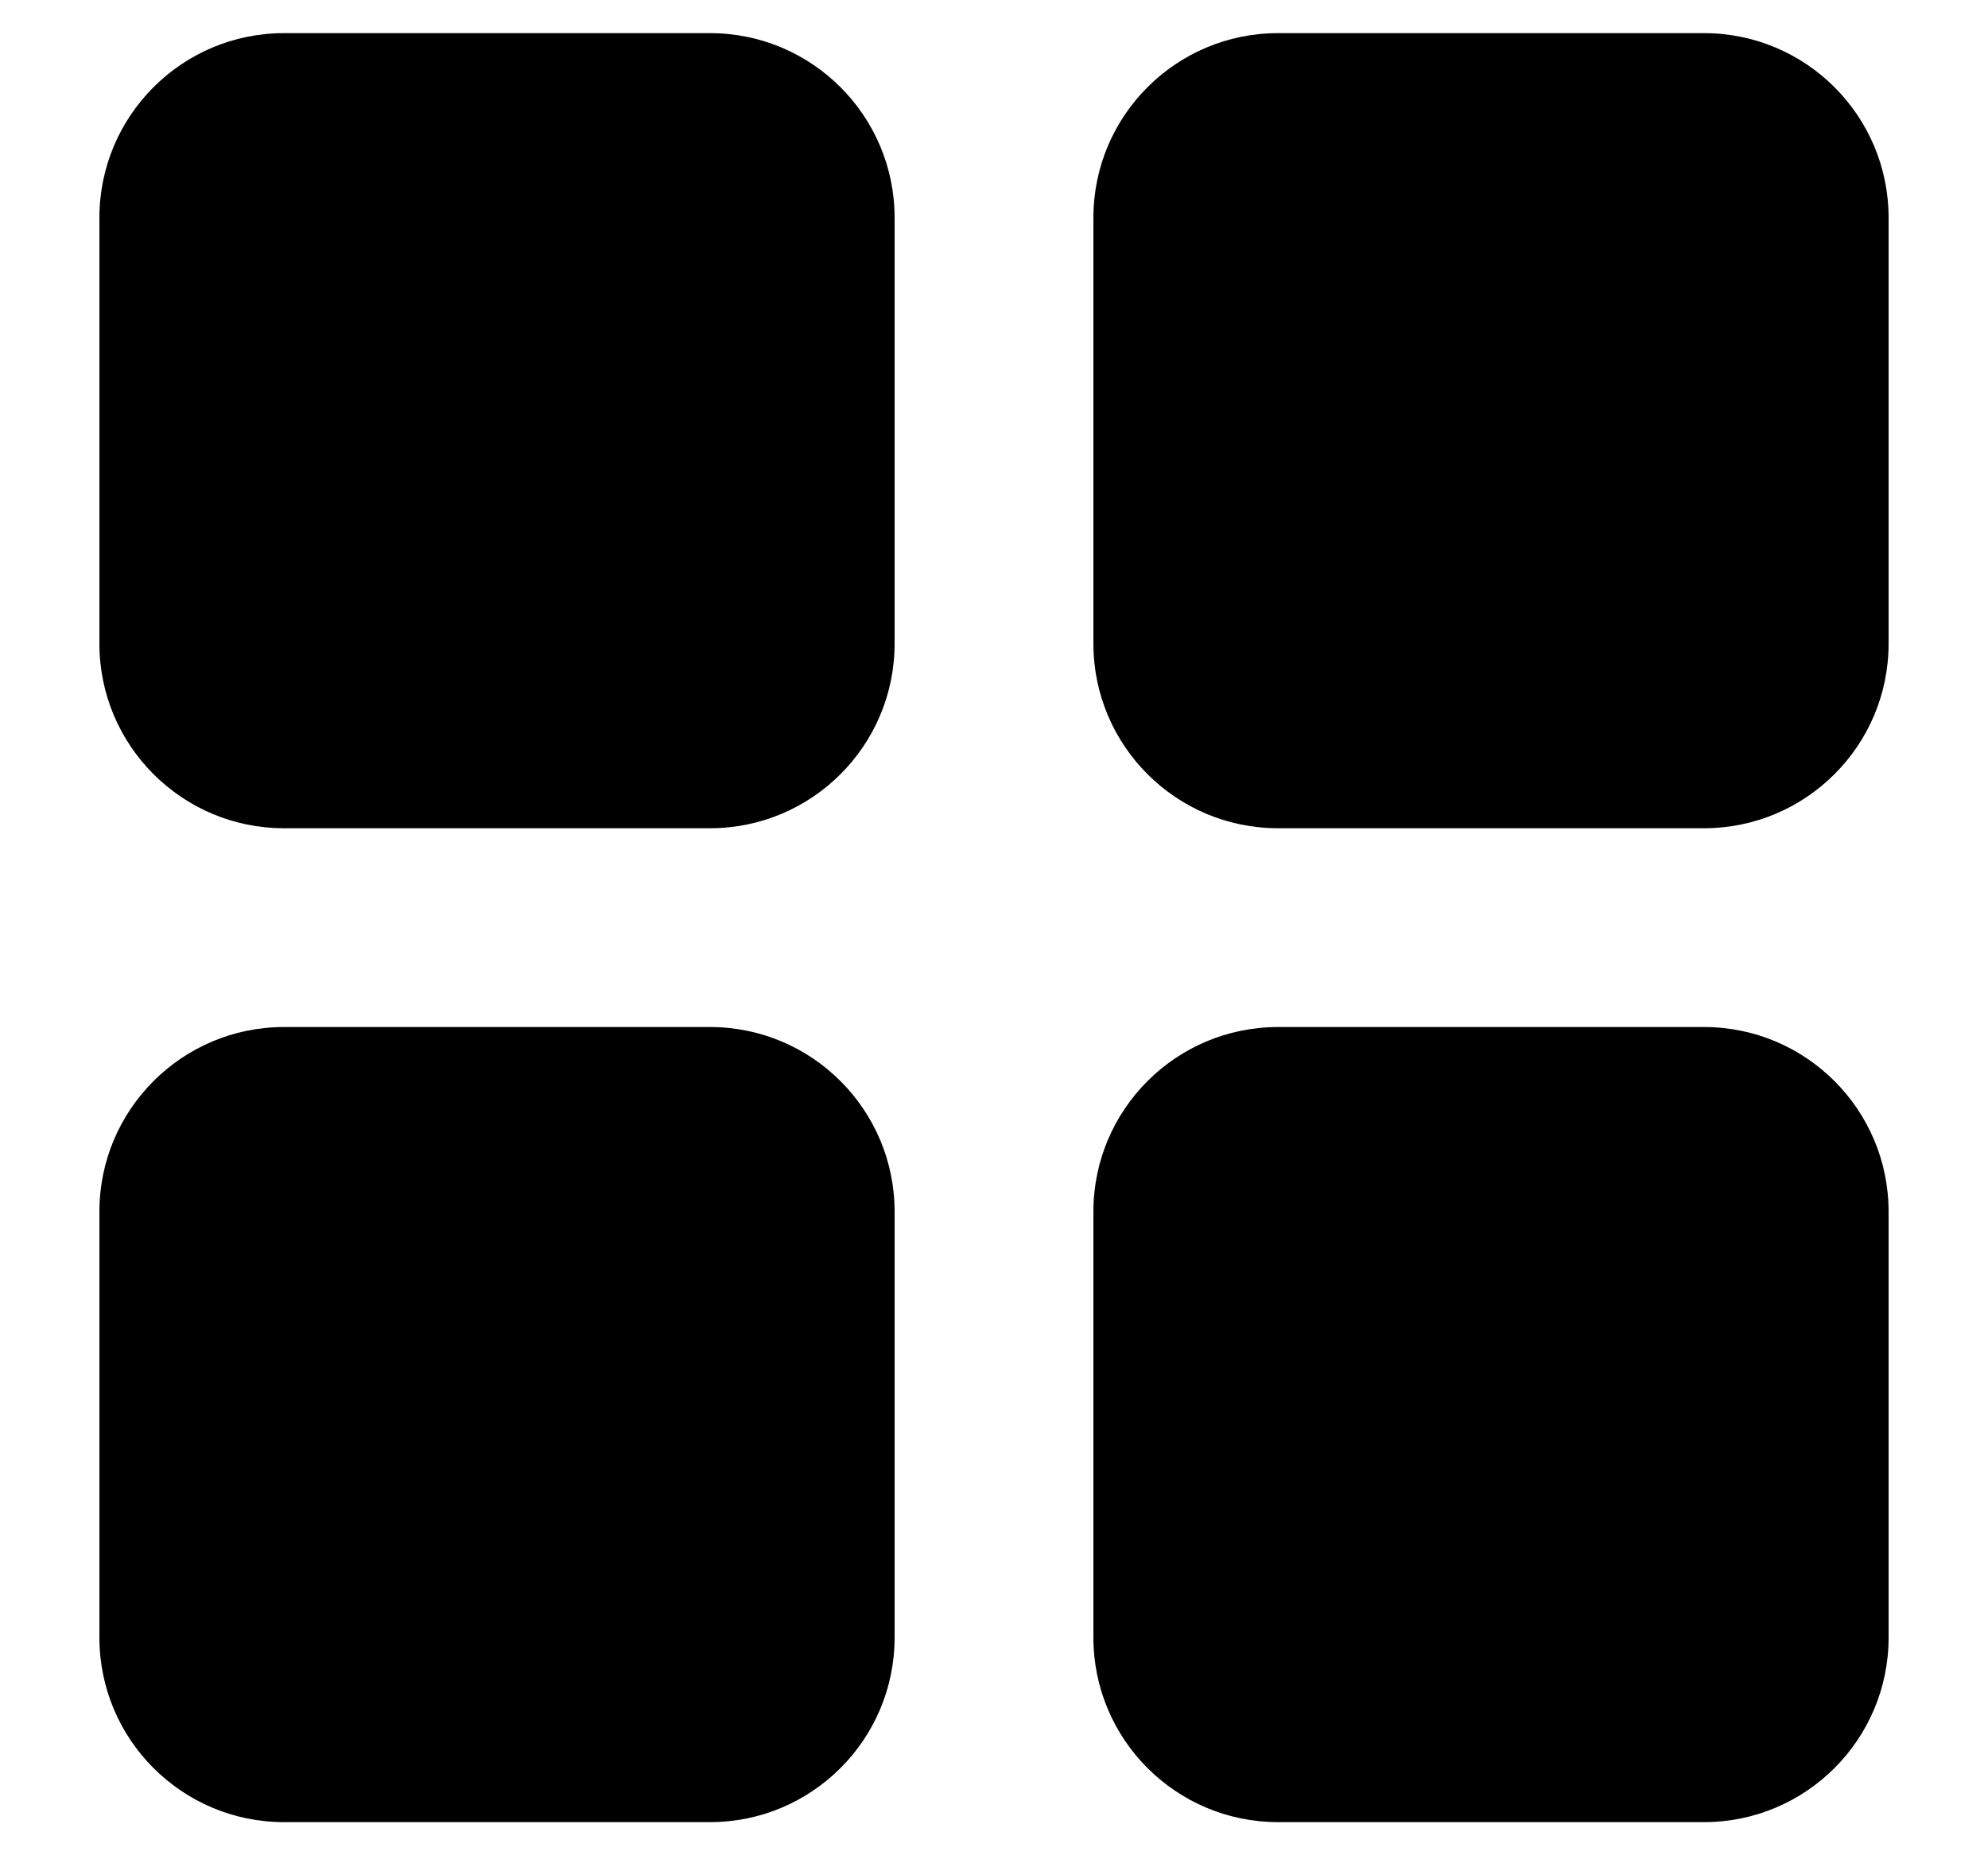 <svg width="15" height="14" viewBox="0 0 15 14" fill="none" xmlns="http://www.w3.org/2000/svg">
<path d="M5.357 0.25H2.143C1.374 0.25 0.75 0.874 0.75 1.643V4.857C0.75 5.626 1.374 6.25 2.143 6.25H5.357C6.126 6.25 6.75 5.626 6.75 4.857V1.643C6.75 0.874 6.126 0.25 5.357 0.25Z" fill="black"/>
<path d="M12.857 0.25H9.643C8.874 0.25 8.25 0.874 8.25 1.643V4.857C8.25 5.626 8.874 6.25 9.643 6.25H12.857C13.626 6.25 14.25 5.626 14.25 4.857V1.643C14.25 0.874 13.626 0.25 12.857 0.25Z" fill="black"/>
<path d="M5.357 7.75H2.143C1.374 7.75 0.75 8.374 0.75 9.143V12.357C0.75 13.126 1.374 13.75 2.143 13.75H5.357C6.126 13.75 6.75 13.126 6.75 12.357V9.143C6.75 8.374 6.126 7.75 5.357 7.75Z" fill="black"/>
<path d="M12.857 7.75H9.643C8.874 7.75 8.25 8.374 8.25 9.143V12.357C8.25 13.126 8.874 13.75 9.643 13.75H12.857C13.626 13.75 14.25 13.126 14.25 12.357V9.143C14.25 8.374 13.626 7.75 12.857 7.75Z" fill="black"/>
</svg>
